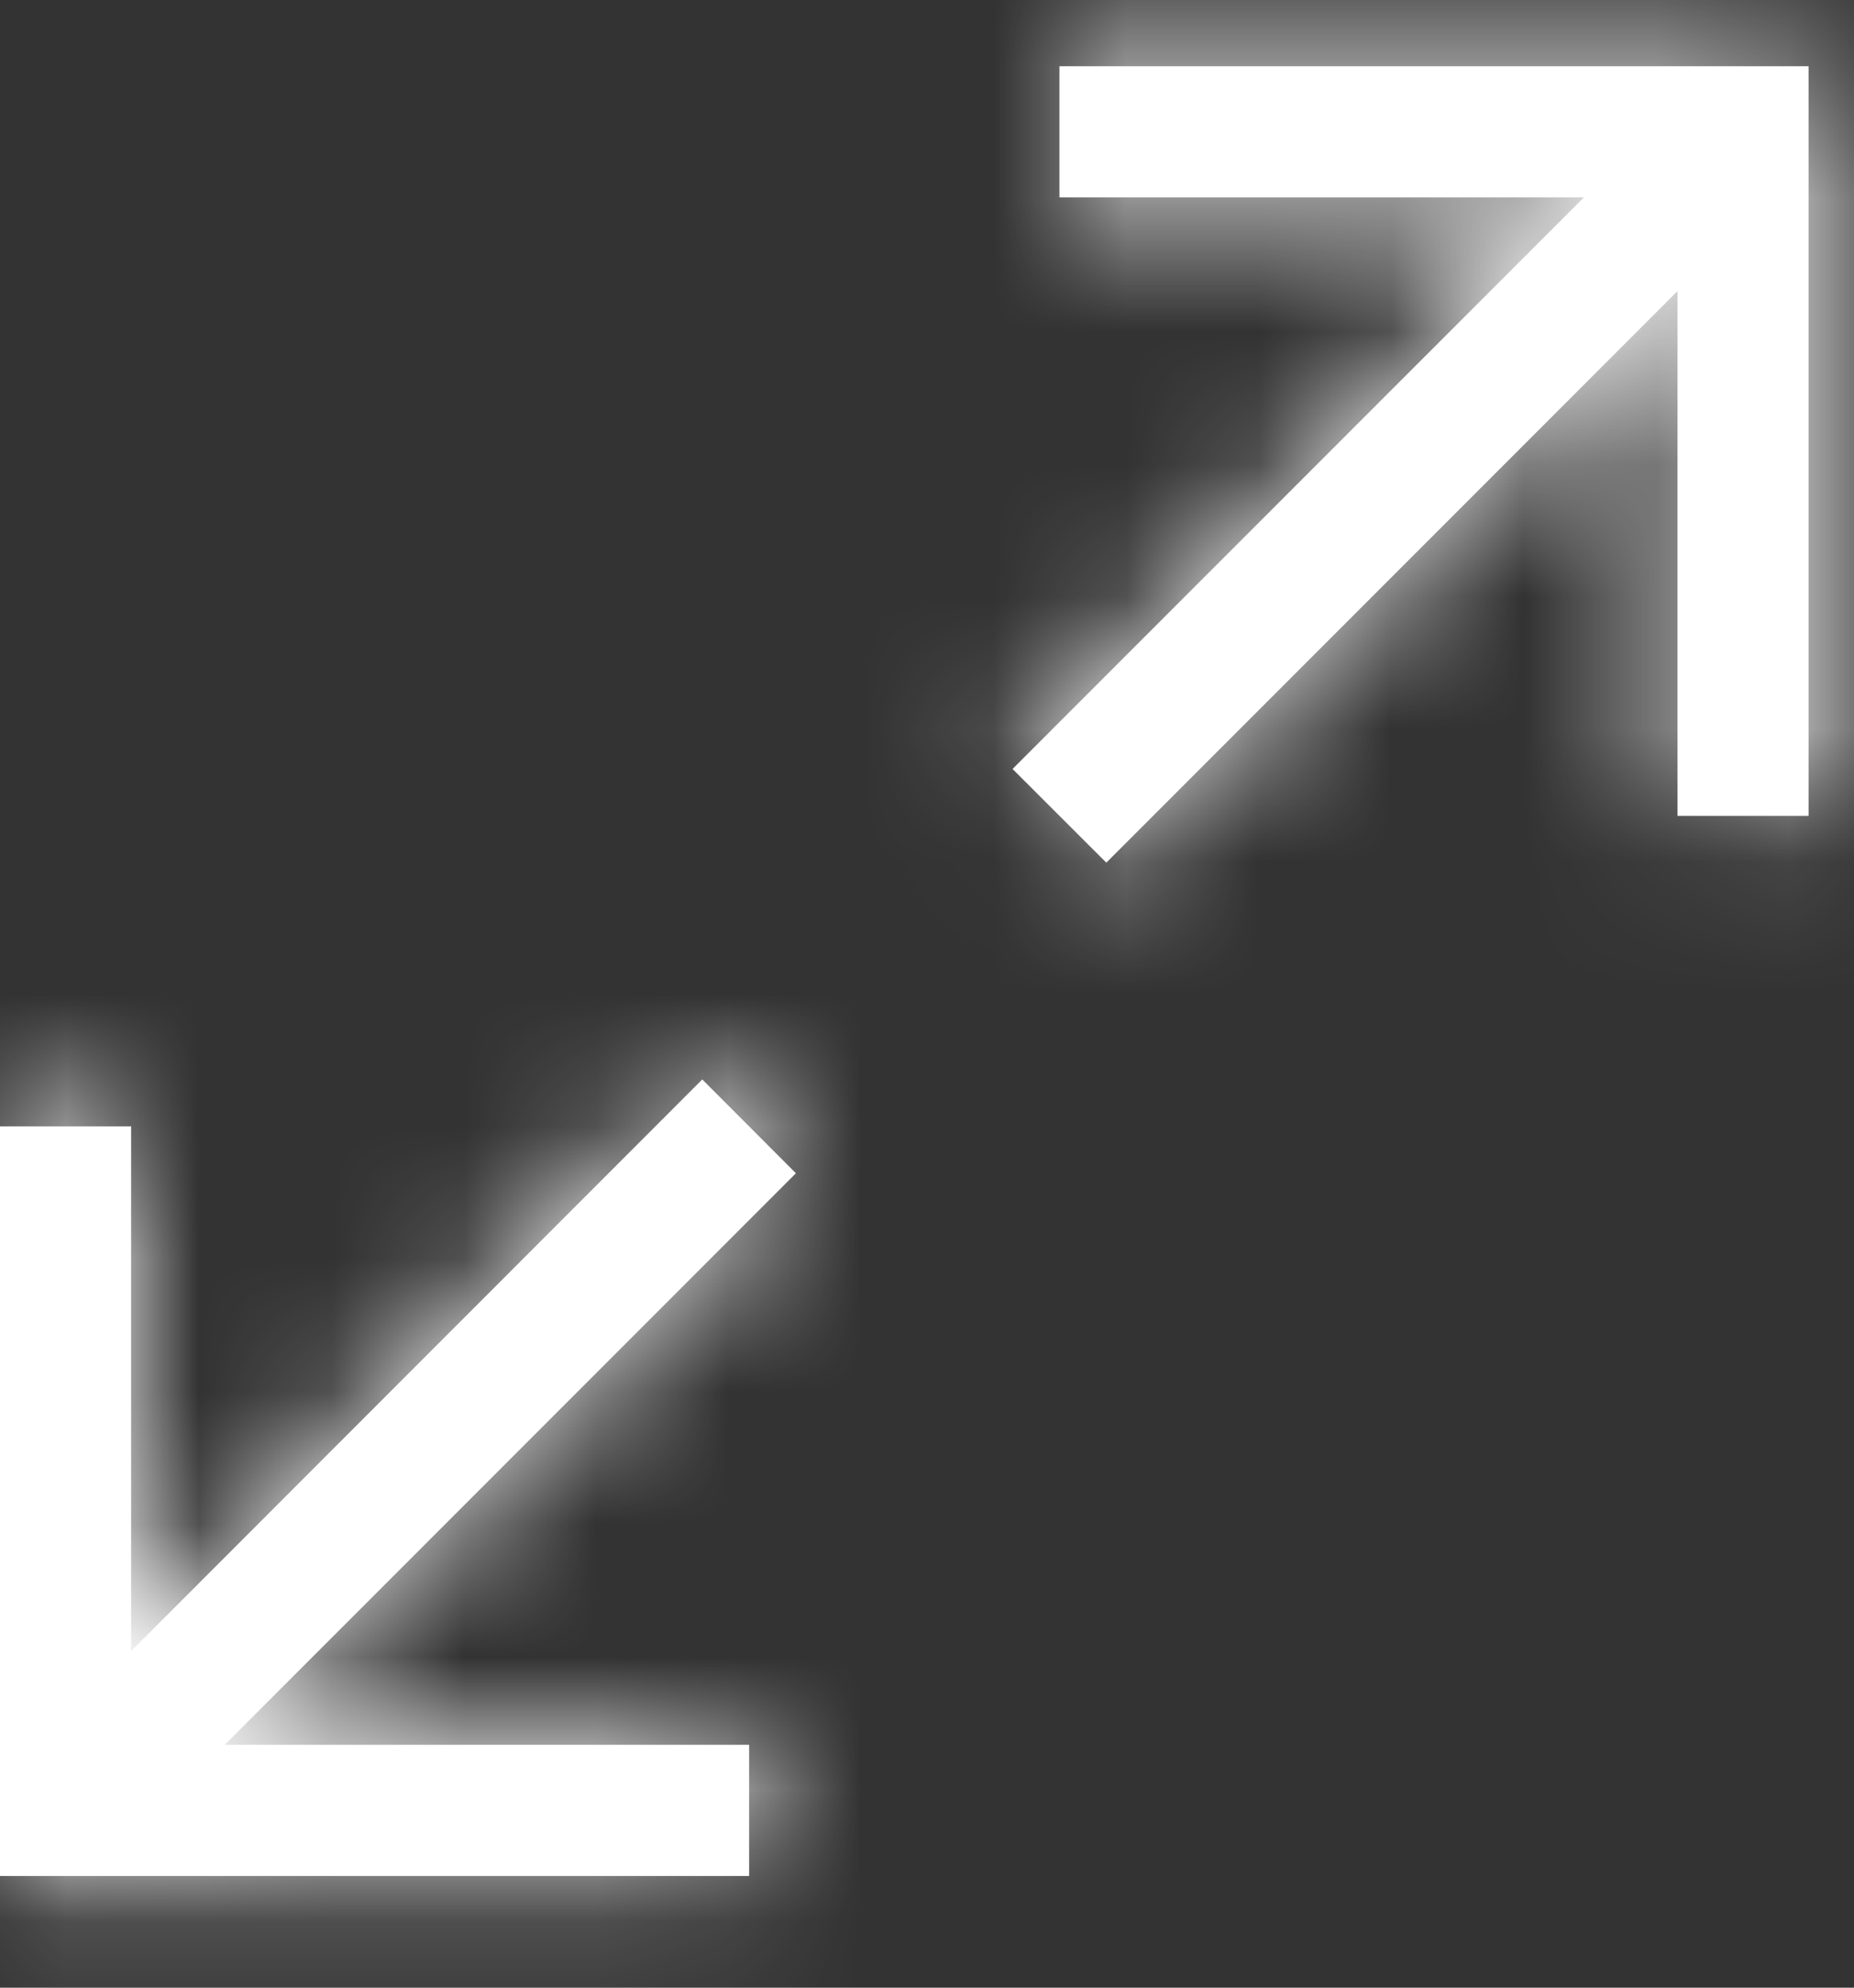 <svg width="14" height="15" viewBox="0 0 14 15" fill="none" xmlns="http://www.w3.org/2000/svg">
<rect x="0" y="0" width="14" height="15" fill="#333333" stroke="none"/>
<path fill-rule="evenodd" clip-rule="evenodd" d="M12.667 6.157H13.657V0.5H8V1.49L11.96 1.49L7.646 5.803L8.354 6.51L12.667 2.197V6.157ZM0.99 12.46V8.5L0 8.5V14.157H5.657V13.167H1.697L6.01 8.854L5.303 8.146L0.99 12.46Z" fill="white"/>
<mask id="mask0_72_2735" style="mask-type:luminance" maskUnits="userSpaceOnUse" x="0" y="0" width="14" height="15">
<path fill-rule="evenodd" clip-rule="evenodd" d="M12.667 6.157H13.657V0.5H8V1.49L11.96 1.49L7.646 5.803L8.354 6.51L12.667 2.197V6.157ZM0.99 12.46V8.5L0 8.5V14.157H5.657V13.167H1.697L6.01 8.854L5.303 8.146L0.99 12.46Z" fill="white"/>
</mask>
<g mask="url(#mask0_72_2735)">
<rect x="-33" y="-32.5" width="80" height="80" fill="white"/>
</g>
</svg>
